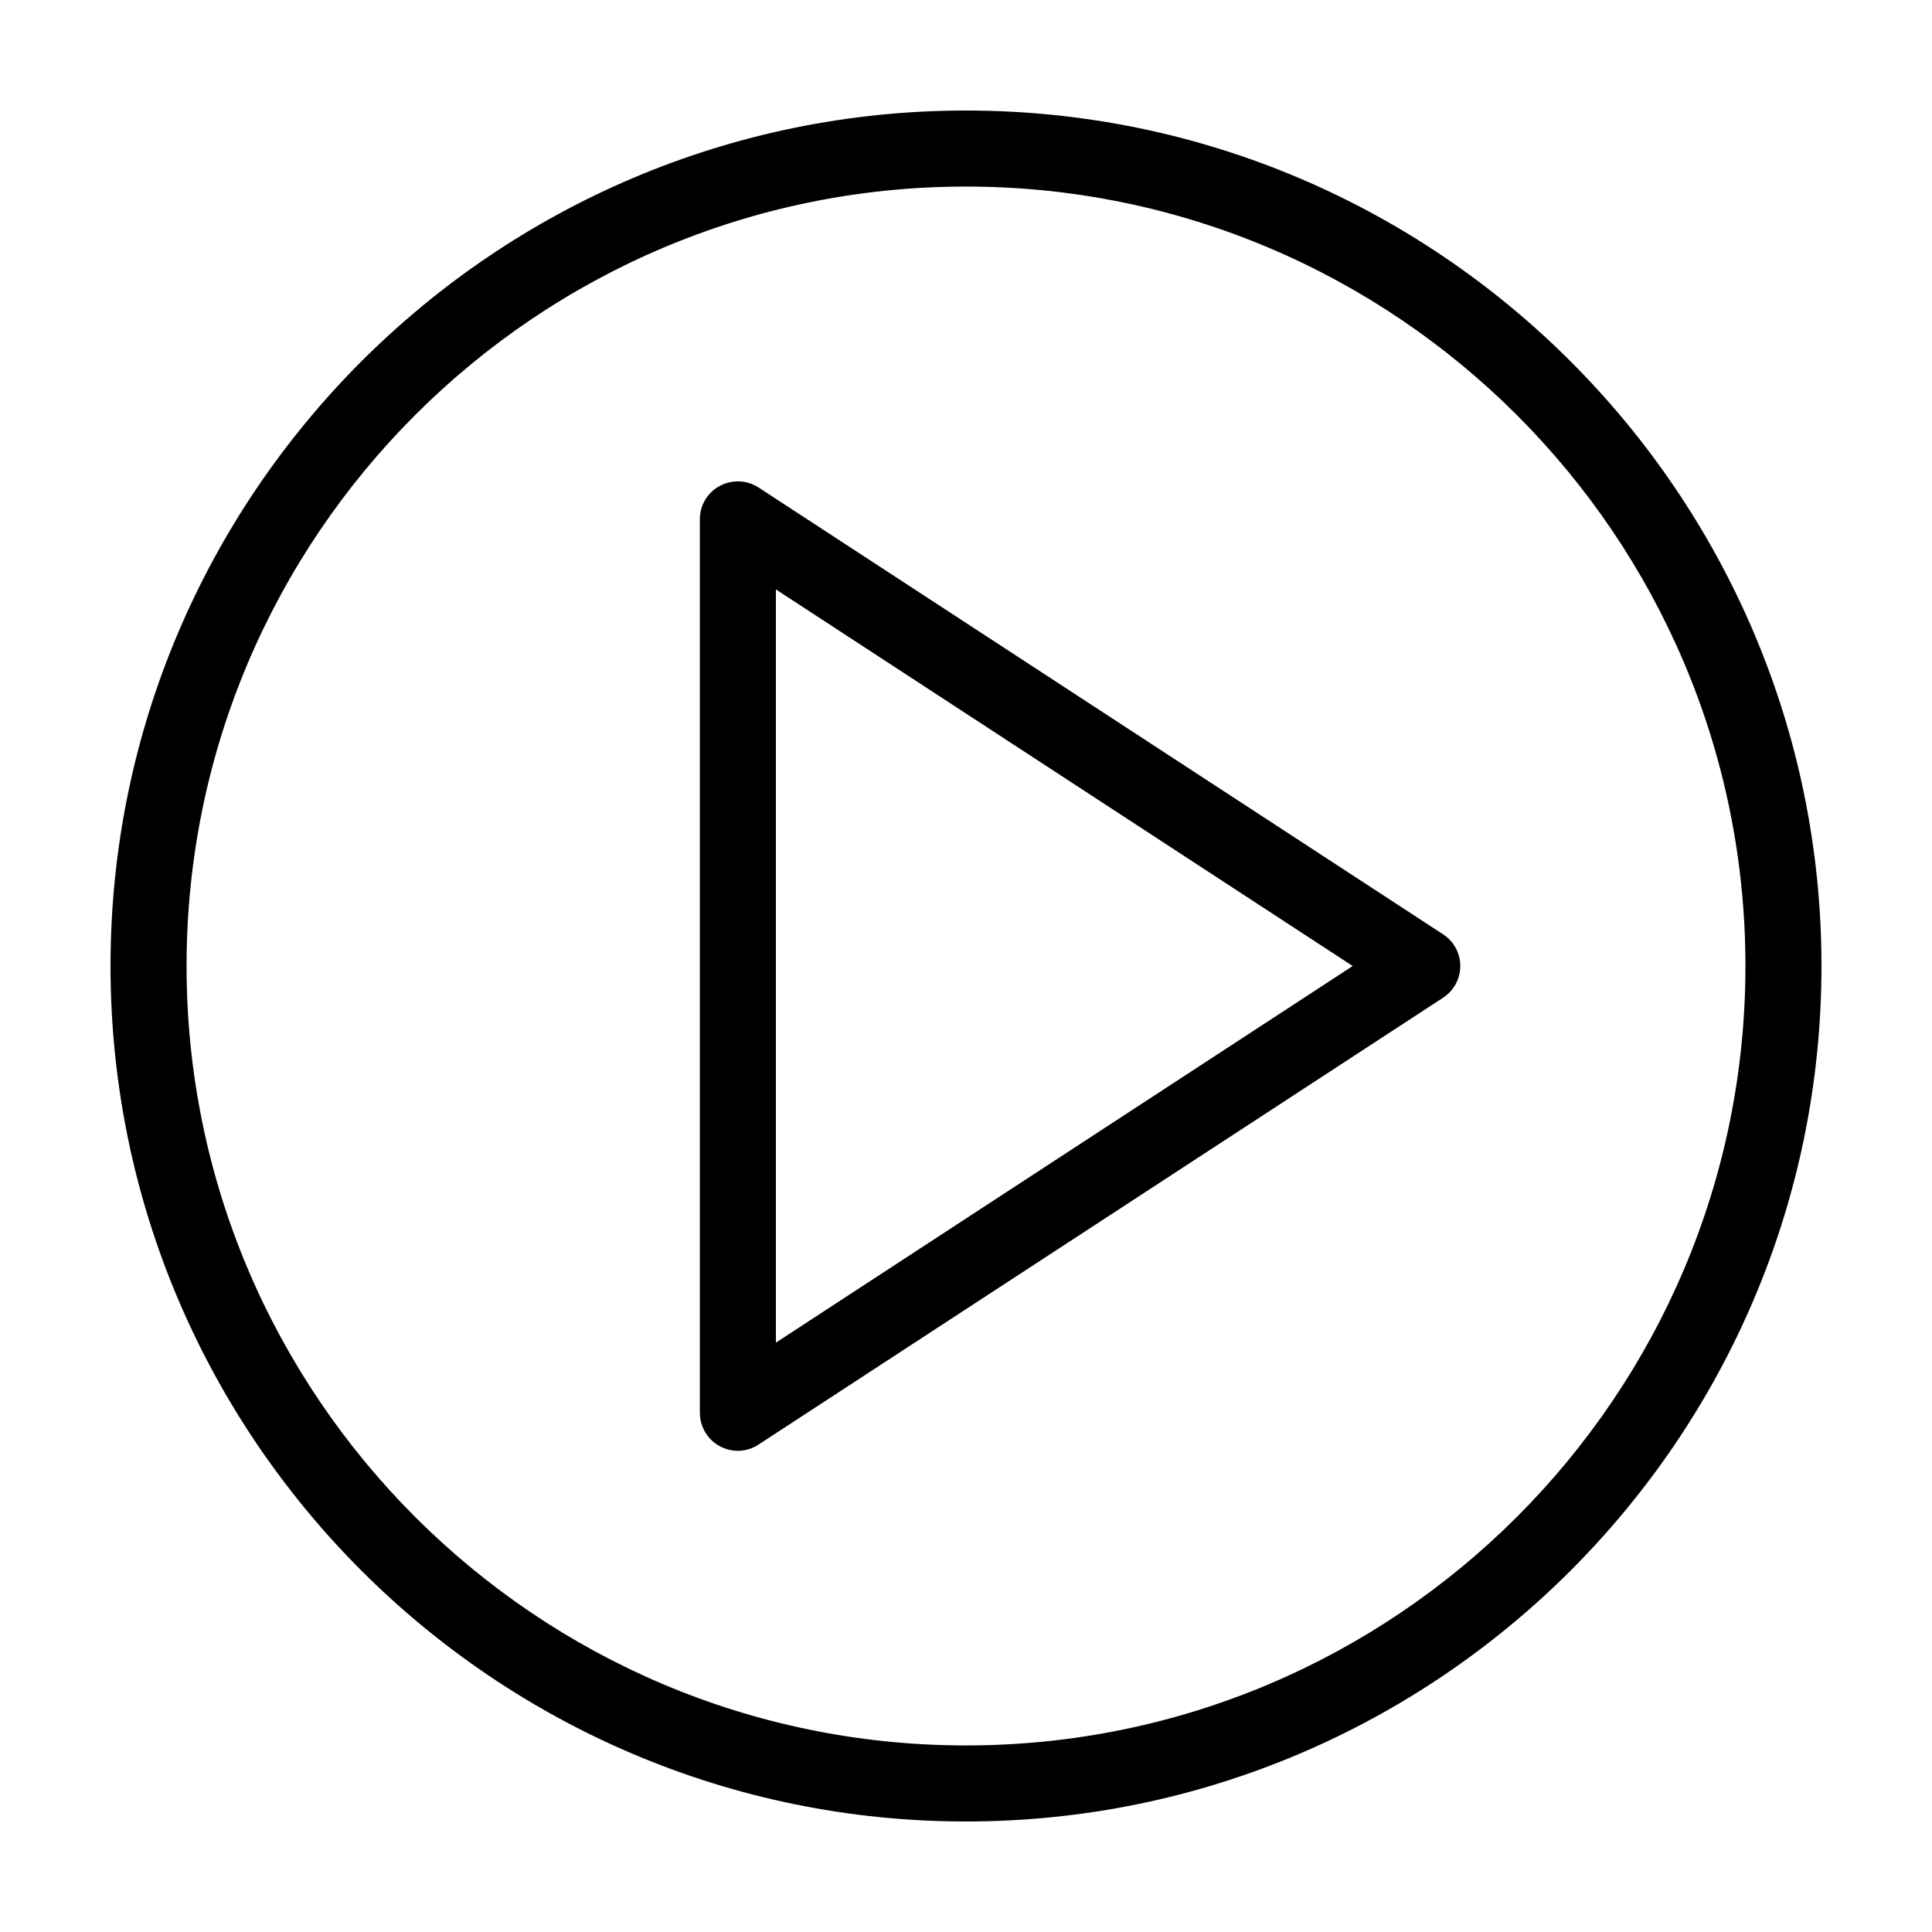 <?xml version="1.0" encoding="UTF-8"?>
<!-- Uploaded to: SVG Repo, www.svgrepo.com, Generator: SVG Repo Mixer Tools -->
<svg fill="#000000" width="800px" height="800px" version="1.1" viewBox="144 144 512 512" xmlns="http://www.w3.org/2000/svg">
 <path d="m400 173.29c-125 0-226.71 101.72-226.71 226.71s101.72 226.71 226.71 226.71 226.71-101.72 226.71-226.71c-0.004-125-101.72-226.71-226.71-226.71zm0 433.27c-113.91 0-206.56-92.648-206.56-206.56 0-113.91 92.648-206.56 206.56-206.56 113.91 0 206.56 92.652 206.56 206.56-0.004 113.91-92.652 206.56-206.56 206.56zm126.41-214.97-181.37-118.39c-3.125-2.016-7.055-2.168-10.328-0.402-3.277 1.762-5.242 5.137-5.242 8.812v236.79c0 3.68 2.016 7.106 5.289 8.867 1.512 0.805 3.125 1.211 4.785 1.211 1.914 0 3.828-0.555 5.492-1.664l181.37-118.39c2.871-1.863 4.586-5.039 4.586-8.414s-1.711-6.598-4.582-8.41zm-176.79 108.22v-199.61l152.86 99.805z"/>
</svg>